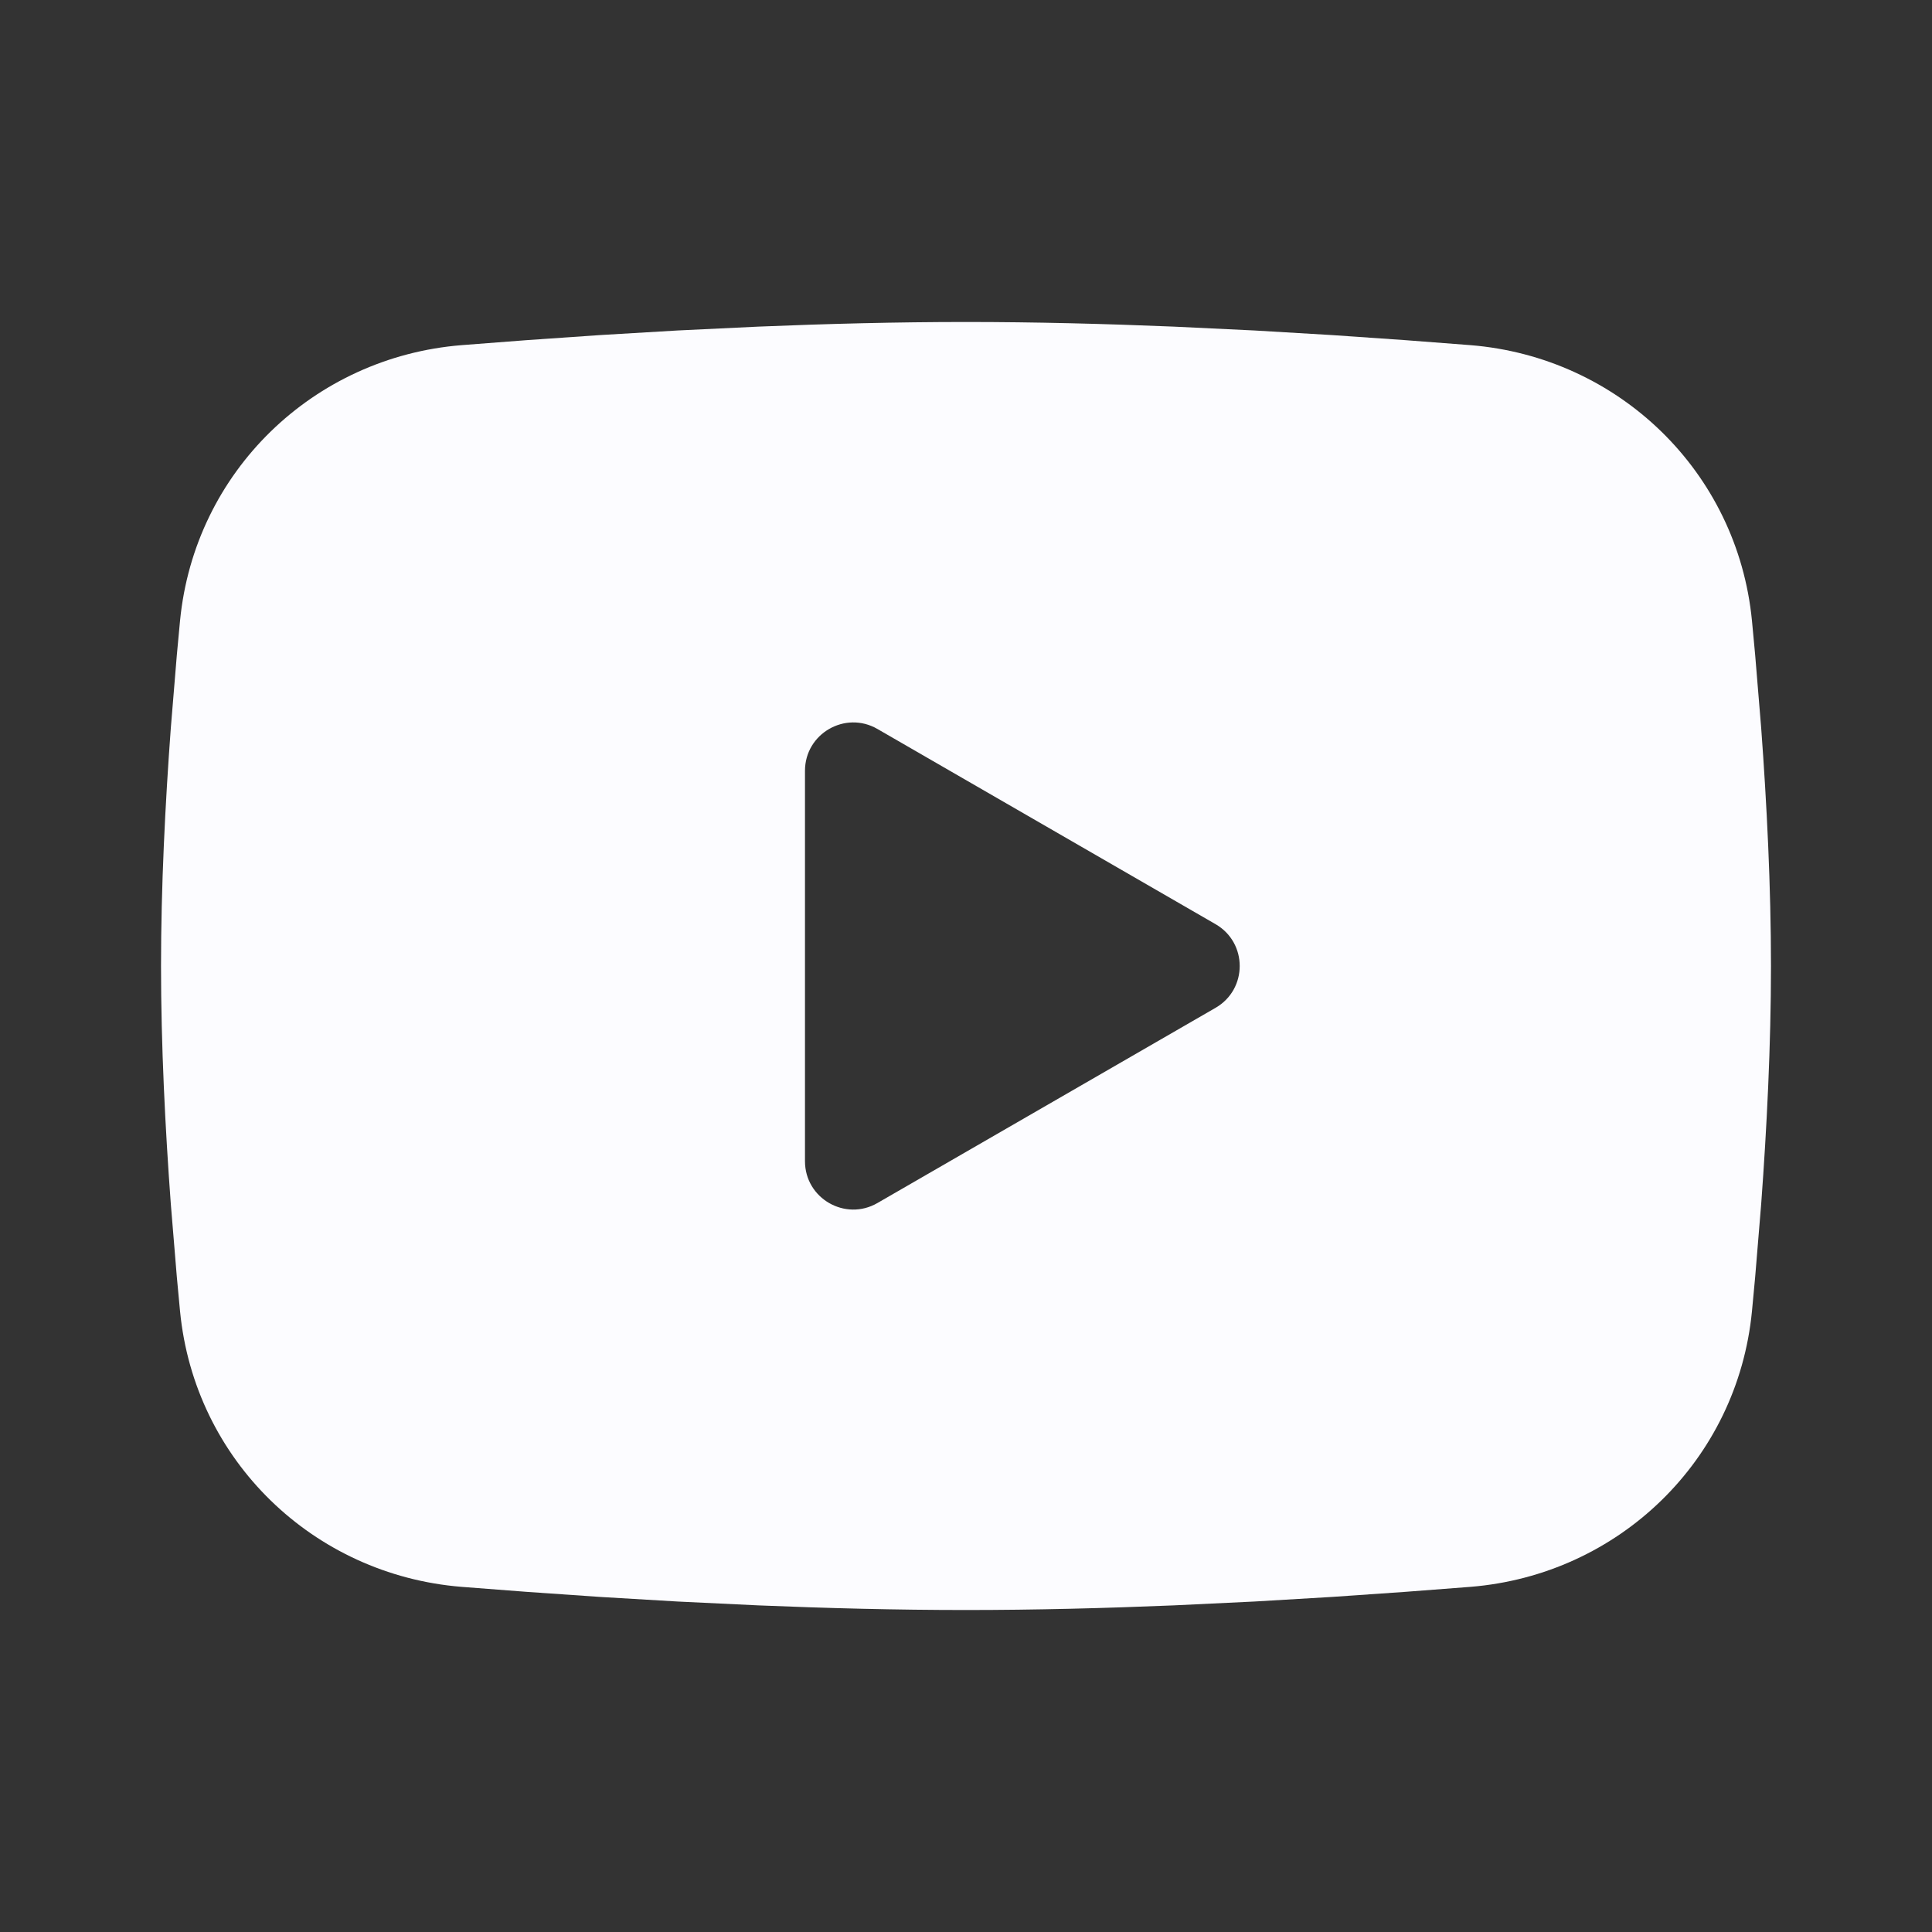 <svg width="32" height="32" viewBox="0 0 32 32" fill="none" xmlns="http://www.w3.org/2000/svg">
<rect x="0" y="0" width="32" height="32" fill="#333333" stroke="none"/>
<path fill-rule="evenodd" clip-rule="evenodd" d="M16 5.333C17.14 5.333 18.309 5.363 19.442 5.41L20.782 5.474L22.063 5.55L23.263 5.633L24.358 5.717C26.809 5.916 28.778 7.813 29.018 10.281L29.071 10.848L29.171 12.061C29.264 13.318 29.333 14.69 29.333 16C29.333 17.31 29.264 18.682 29.171 19.939L29.071 21.152C29.053 21.346 29.035 21.535 29.018 21.718C28.778 24.188 26.809 26.084 24.358 26.283L23.263 26.367L22.063 26.45L20.782 26.526L19.442 26.59C18.309 26.637 17.14 26.667 16 26.667C14.859 26.667 13.691 26.637 12.558 26.59L11.218 26.526L9.937 26.45L8.736 26.367L7.642 26.283C5.191 26.084 3.222 24.188 2.982 21.718L2.929 21.152L2.829 19.939C2.736 18.682 2.667 17.31 2.667 16C2.667 14.69 2.736 13.318 2.829 12.061L2.929 10.848C2.947 10.654 2.964 10.465 2.982 10.281C3.222 7.813 5.191 5.916 7.642 5.717L8.736 5.633L9.937 5.55L11.218 5.474L12.558 5.41C13.691 5.363 14.859 5.333 16 5.333ZM13.333 12.767V19.233C13.333 19.849 14 20.234 14.533 19.926L20.133 16.693C20.667 16.385 20.667 15.615 20.133 15.307L14.533 12.074C14 11.766 13.333 12.151 13.333 12.767Z" fill="#FCFCFF"/>
</svg>

